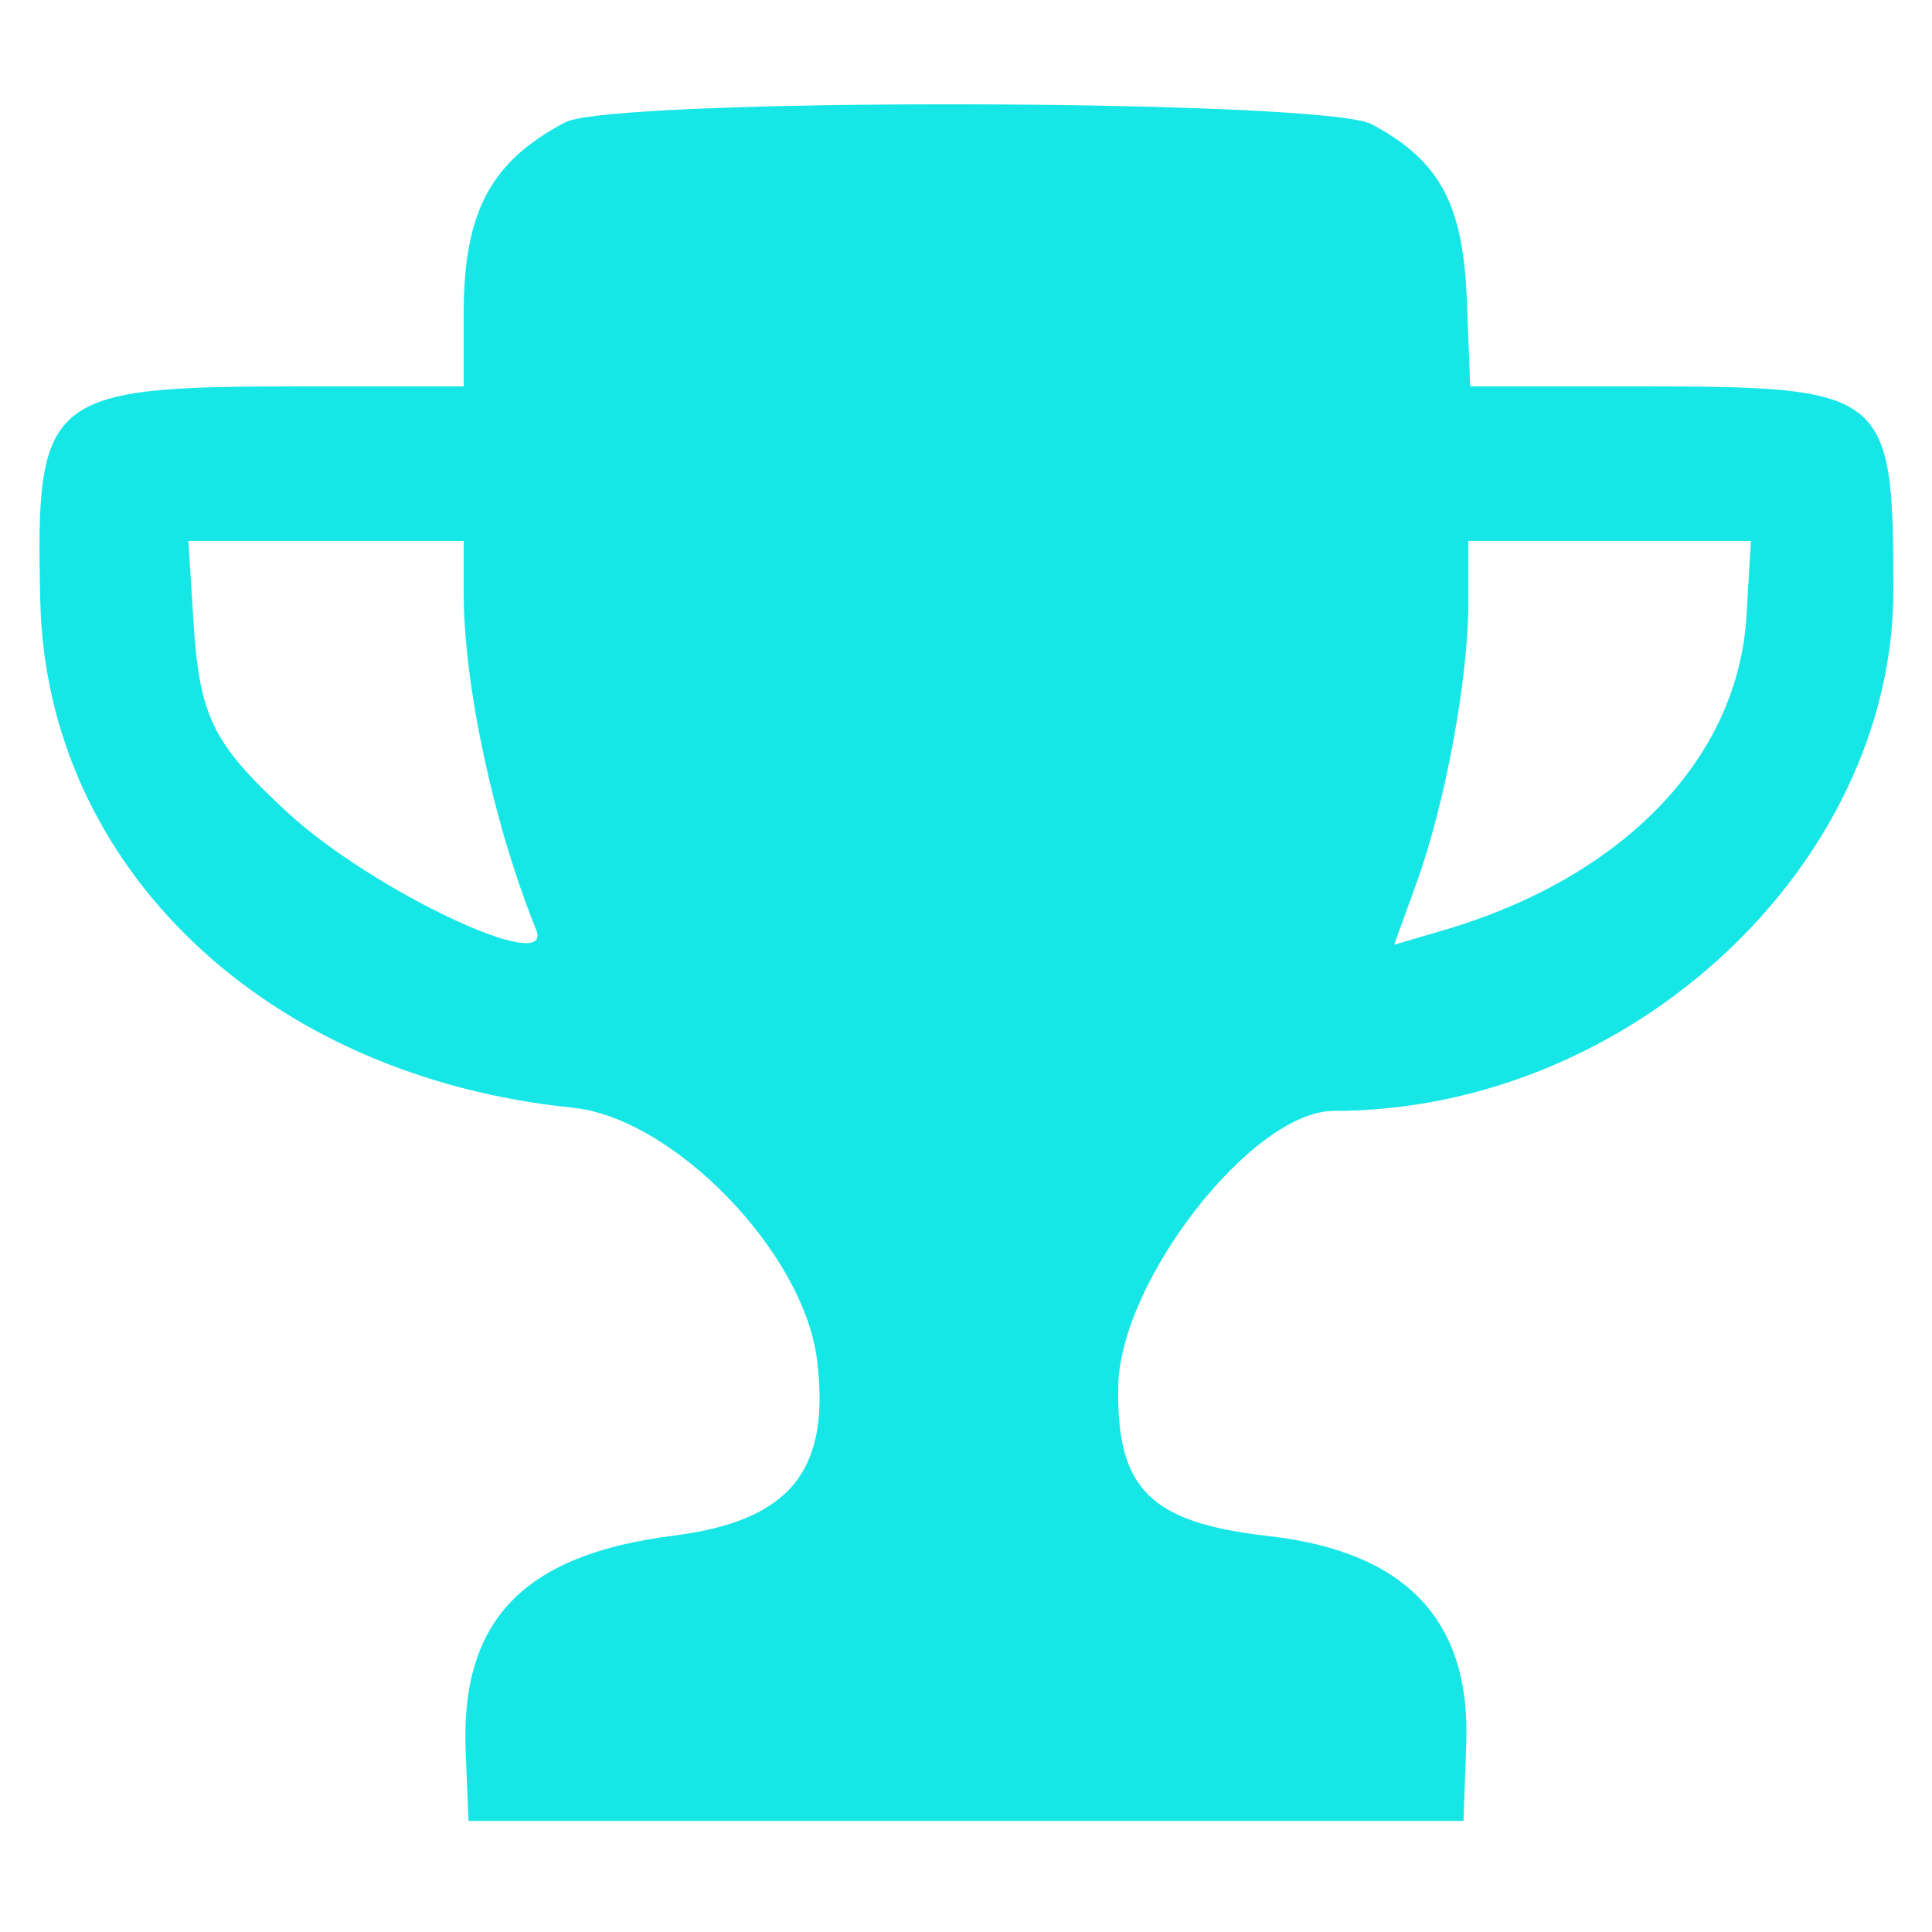 <svg xmlns="http://www.w3.org/2000/svg" width="200" height="200" viewBox="0 0 200 200" version="1.1"><path d="M 58.500 12.665 C 50.764 16.752, 48 21.964, 48 32.460 L 48 40 30.968 40 C 4.732 40, 3.643 40.907, 4.174 62.347 C 4.855 89.856, 27.597 111.452, 59.270 114.667 C 69.707 115.727, 83.182 129.608, 84.572 140.731 C 86.014 152.272, 81.792 157.442, 69.668 158.979 C 54.186 160.942, 47.656 167.728, 48.207 181.284 L 48.500 188.500 100 188.500 L 151.500 188.500 151.787 180.453 C 152.243 167.681, 145.495 160.616, 131.305 159.010 C 119.062 157.625, 115.587 154.172, 115.755 143.557 C 115.928 132.590, 129.672 115, 138.068 115 C 168.718 115, 196 89.611, 196 61.088 C 196 40.481, 195.399 40, 169.649 40 L 152.199 40 151.849 31.091 C 151.457 21.084, 149.057 16.645, 141.991 12.855 C 137.097 10.231, 63.424 10.063, 58.500 12.665 M 20.023 64.249 C 20.653 74.196, 21.992 76.930, 29.745 84.089 C 38.544 92.215, 57.491 101.145, 55.495 96.225 C 51.125 85.459, 48 70.924, 48 61.369 L 48 56 33.750 55.999 L 19.500 55.998 20.023 64.249 M 152 62.390 C 152 70.321, 149.604 83.245, 146.598 91.525 L 144.322 97.797 149.411 96.303 C 168.045 90.834, 179.922 78.516, 180.797 63.750 L 181.257 56 166.628 56 L 152 56 152 62.390" stroke="none" fill="#17E6E6" fill-rule="evenodd"></path></svg>